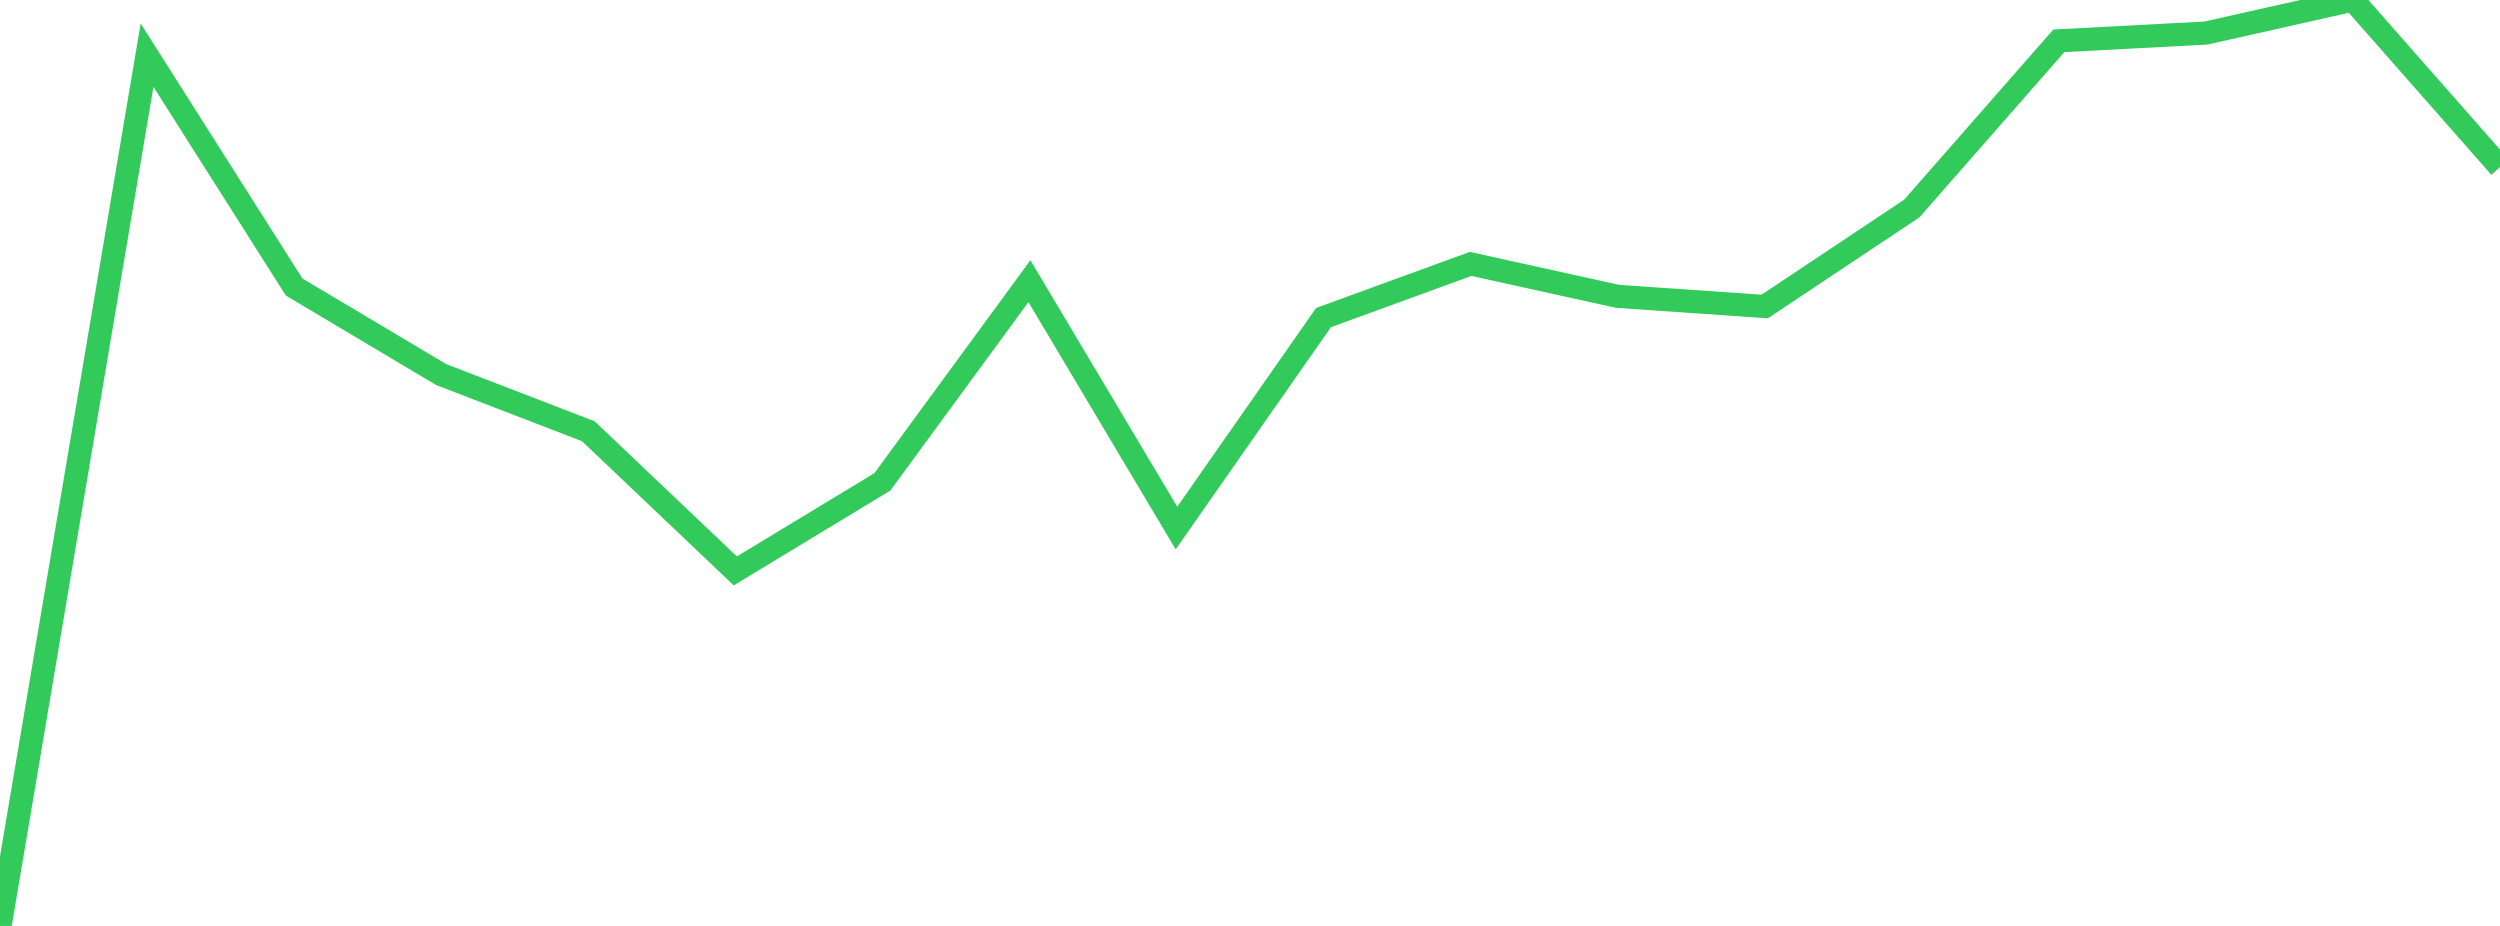<?xml version="1.0" standalone="no"?>
<!DOCTYPE svg PUBLIC "-//W3C//DTD SVG 1.1//EN" "http://www.w3.org/Graphics/SVG/1.1/DTD/svg11.dtd">

<svg width="135" height="50" viewBox="0 0 135 50" preserveAspectRatio="none" 
  xmlns="http://www.w3.org/2000/svg"
  xmlns:xlink="http://www.w3.org/1999/xlink">


<polyline points="0.0, 50.0 7.941, 2.979 15.882, 15.498 23.824, 20.228 31.765, 23.285 39.706, 30.829 47.647, 26.02 55.588, 15.183 63.529, 28.515 71.471, 17.148 79.412, 14.252 87.353, 16.003 95.294, 16.551 103.235, 11.261 111.176, 2.204 119.118, 1.785 127.059, 0.0 135.0, 9.025" fill="none" stroke="#32ca5b" stroke-width="1.25"/>

</svg>